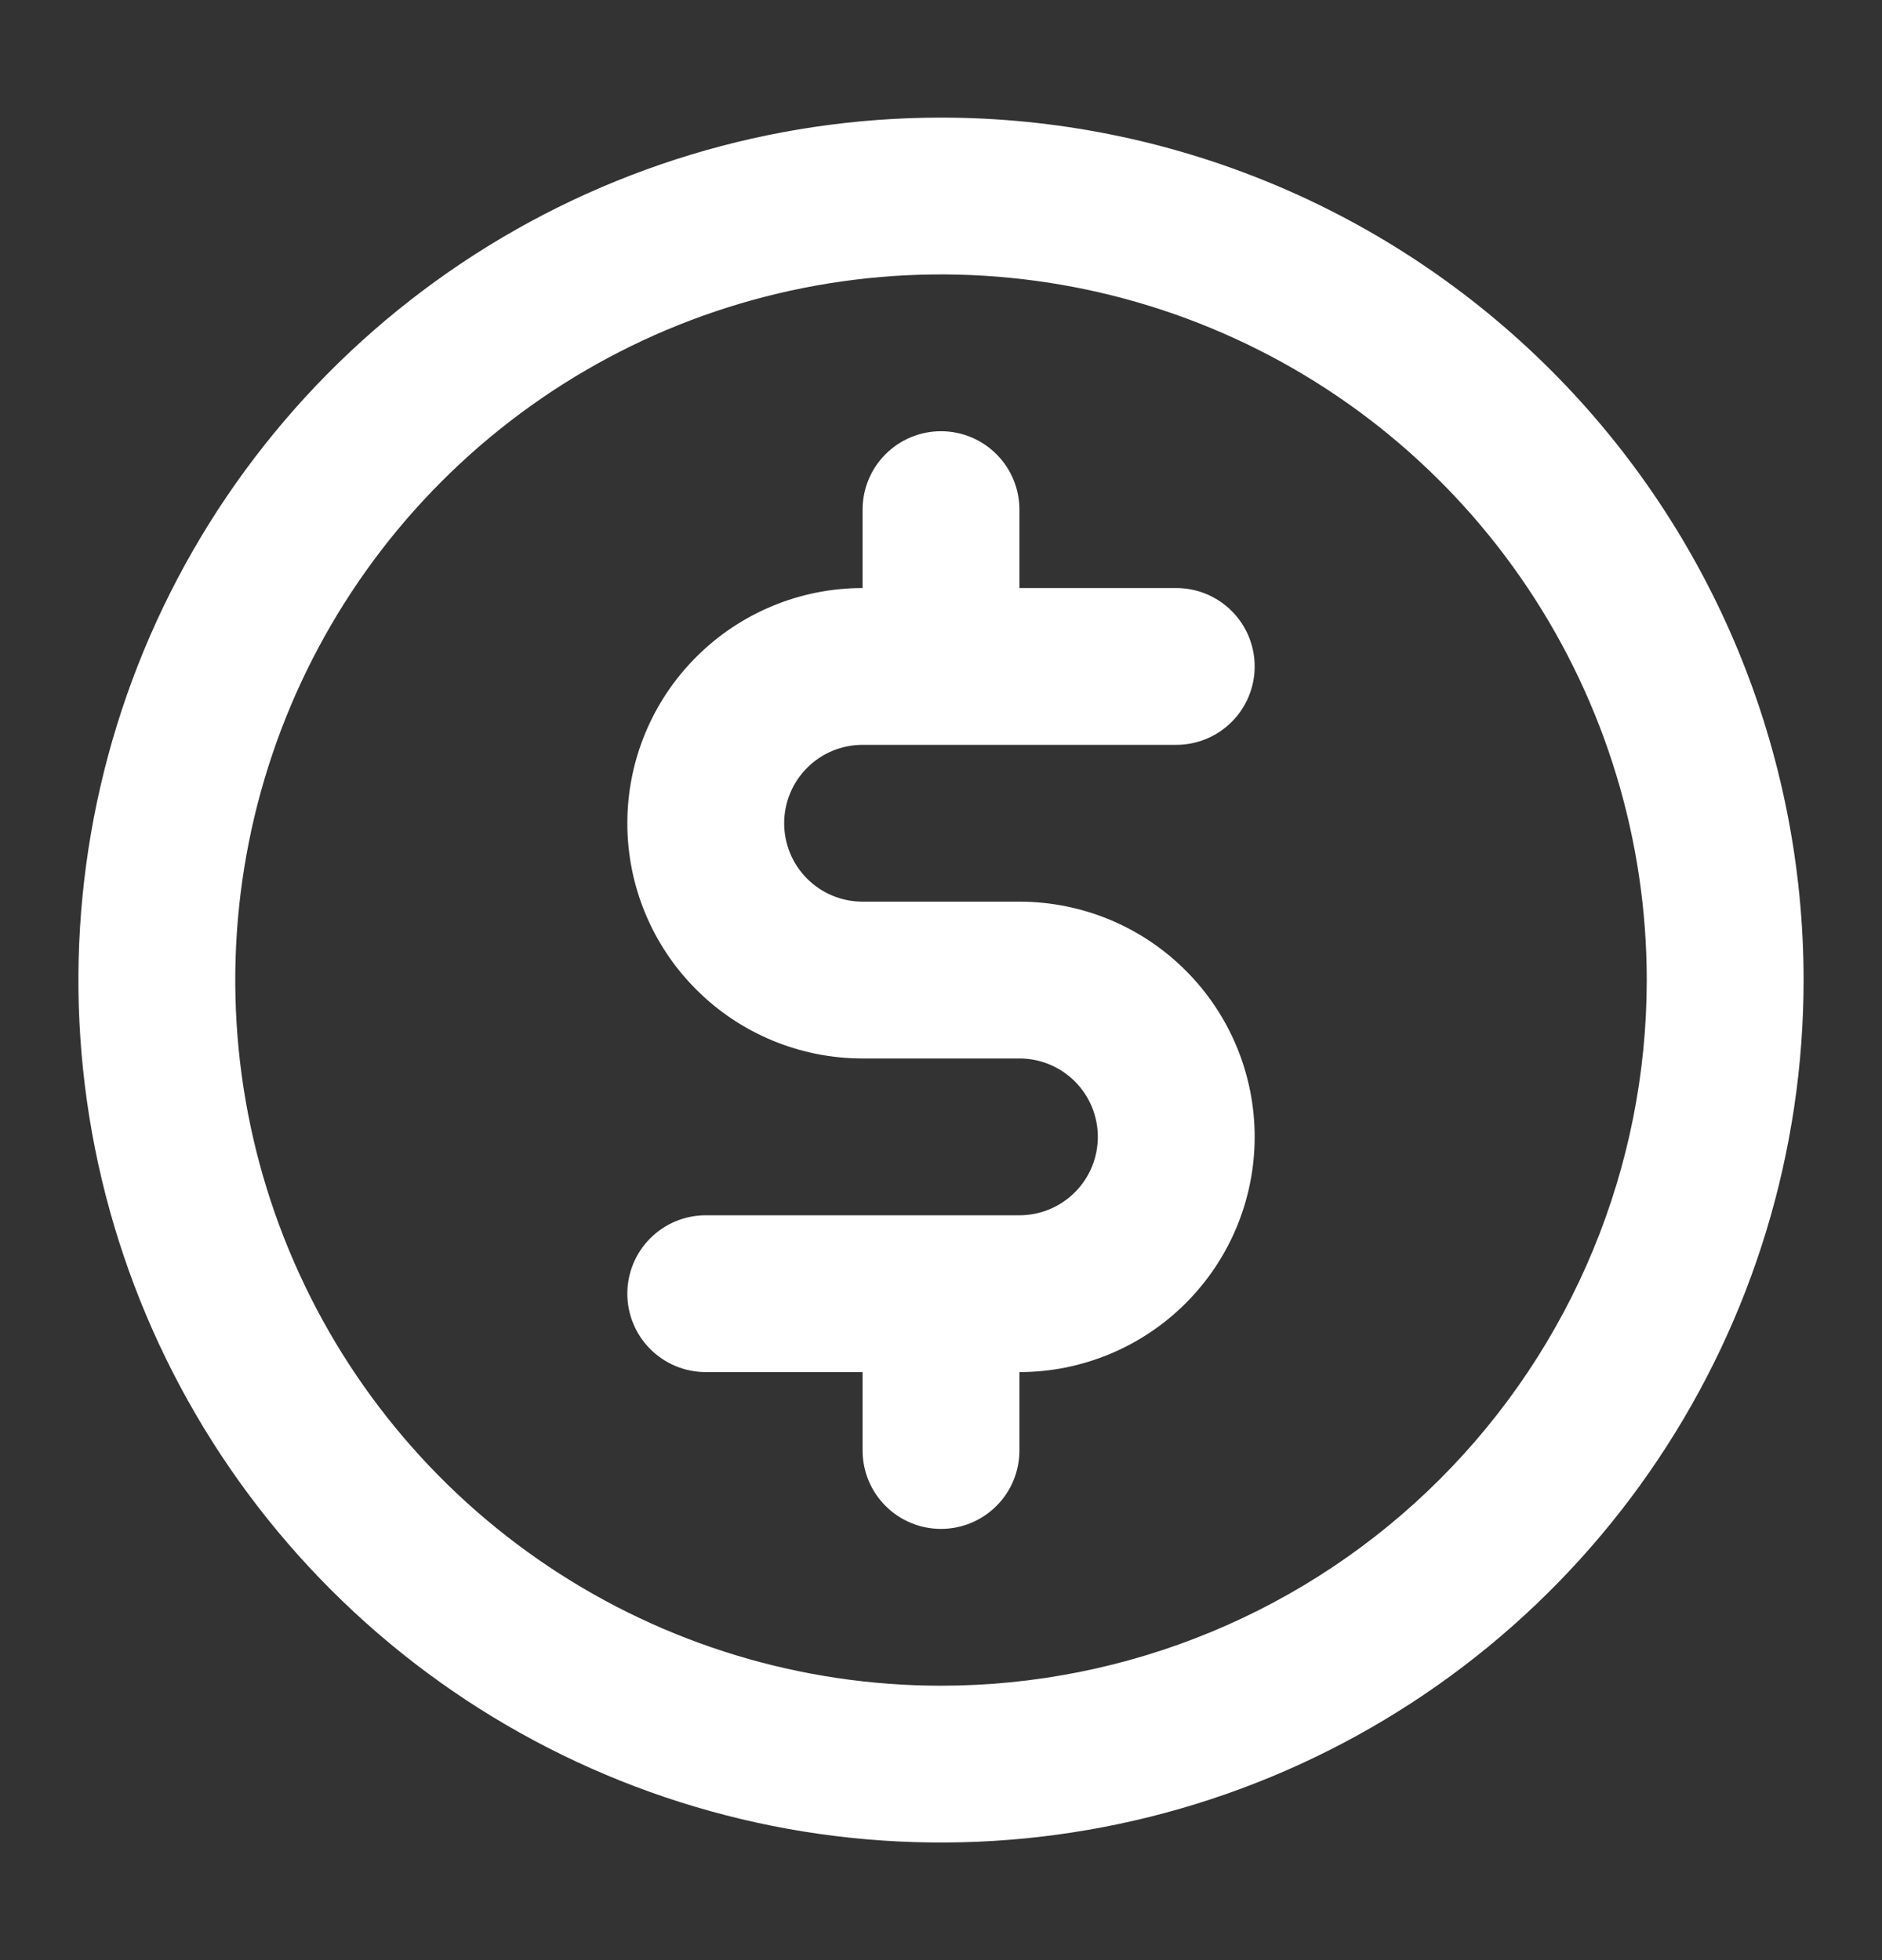 <svg width="24" height="25" viewBox="0 0 24 25" fill="none" xmlns="http://www.w3.org/2000/svg">
<rect x="0" y="0" width="24" height="25" fill="#333333" stroke="none"/>
<path d="M11 9.5H15C15.265 9.5 15.52 9.395 15.707 9.207C15.895 9.02 16 8.765 16 8.5C16 8.235 15.895 7.98 15.707 7.793C15.52 7.605 15.265 7.5 15 7.5H13V6.5C13 6.235 12.895 5.98 12.707 5.793C12.52 5.605 12.265 5.5 12 5.5C11.735 5.5 11.48 5.605 11.293 5.793C11.105 5.98 11 6.235 11 6.5V7.5C10.204 7.5 9.441 7.816 8.879 8.379C8.316 8.941 8 9.704 8 10.5C8 11.296 8.316 12.059 8.879 12.621C9.441 13.184 10.204 13.5 11 13.5H13C13.265 13.5 13.52 13.605 13.707 13.793C13.895 13.98 14 14.235 14 14.5C14 14.765 13.895 15.02 13.707 15.207C13.52 15.395 13.265 15.5 13 15.5H9C8.735 15.5 8.48 15.605 8.293 15.793C8.105 15.98 8 16.235 8 16.5C8 16.765 8.105 17.02 8.293 17.207C8.48 17.395 8.735 17.5 9 17.5H11V18.5C11 18.765 11.105 19.02 11.293 19.207C11.48 19.395 11.735 19.5 12 19.5C12.265 19.5 12.52 19.395 12.707 19.207C12.895 19.02 13 18.765 13 18.5V17.5C13.796 17.5 14.559 17.184 15.121 16.621C15.684 16.059 16 15.296 16 14.5C16 13.704 15.684 12.941 15.121 12.379C14.559 11.816 13.796 11.5 13 11.5H11C10.735 11.5 10.48 11.395 10.293 11.207C10.105 11.02 10 10.765 10 10.5C10 10.235 10.105 9.98 10.293 9.793C10.48 9.605 10.735 9.5 11 9.5ZM12 1.5C9.824 1.5 7.698 2.145 5.889 3.354C4.08 4.563 2.67 6.28 1.837 8.29C1.005 10.3 0.787 12.512 1.211 14.646C1.636 16.78 2.683 18.74 4.222 20.278C5.76 21.817 7.72 22.864 9.854 23.289C11.988 23.713 14.2 23.495 16.209 22.663C18.22 21.83 19.938 20.42 21.146 18.611C22.355 16.802 23 14.676 23 12.5C23 9.583 21.841 6.785 19.778 4.722C17.715 2.659 14.917 1.5 12 1.5ZM12 21.5C10.22 21.5 8.48 20.972 7 19.983C5.52 18.994 4.366 17.589 3.685 15.944C3.004 14.3 2.826 12.49 3.173 10.744C3.52 8.998 4.377 7.395 5.636 6.136C6.895 4.877 8.498 4.02 10.244 3.673C11.99 3.326 13.8 3.504 15.444 4.185C17.089 4.866 18.494 6.02 19.483 7.5C20.472 8.98 21 10.72 21 12.5C21 14.887 20.052 17.176 18.364 18.864C16.676 20.552 14.387 21.5 12 21.5Z" fill="white"/>
</svg>
